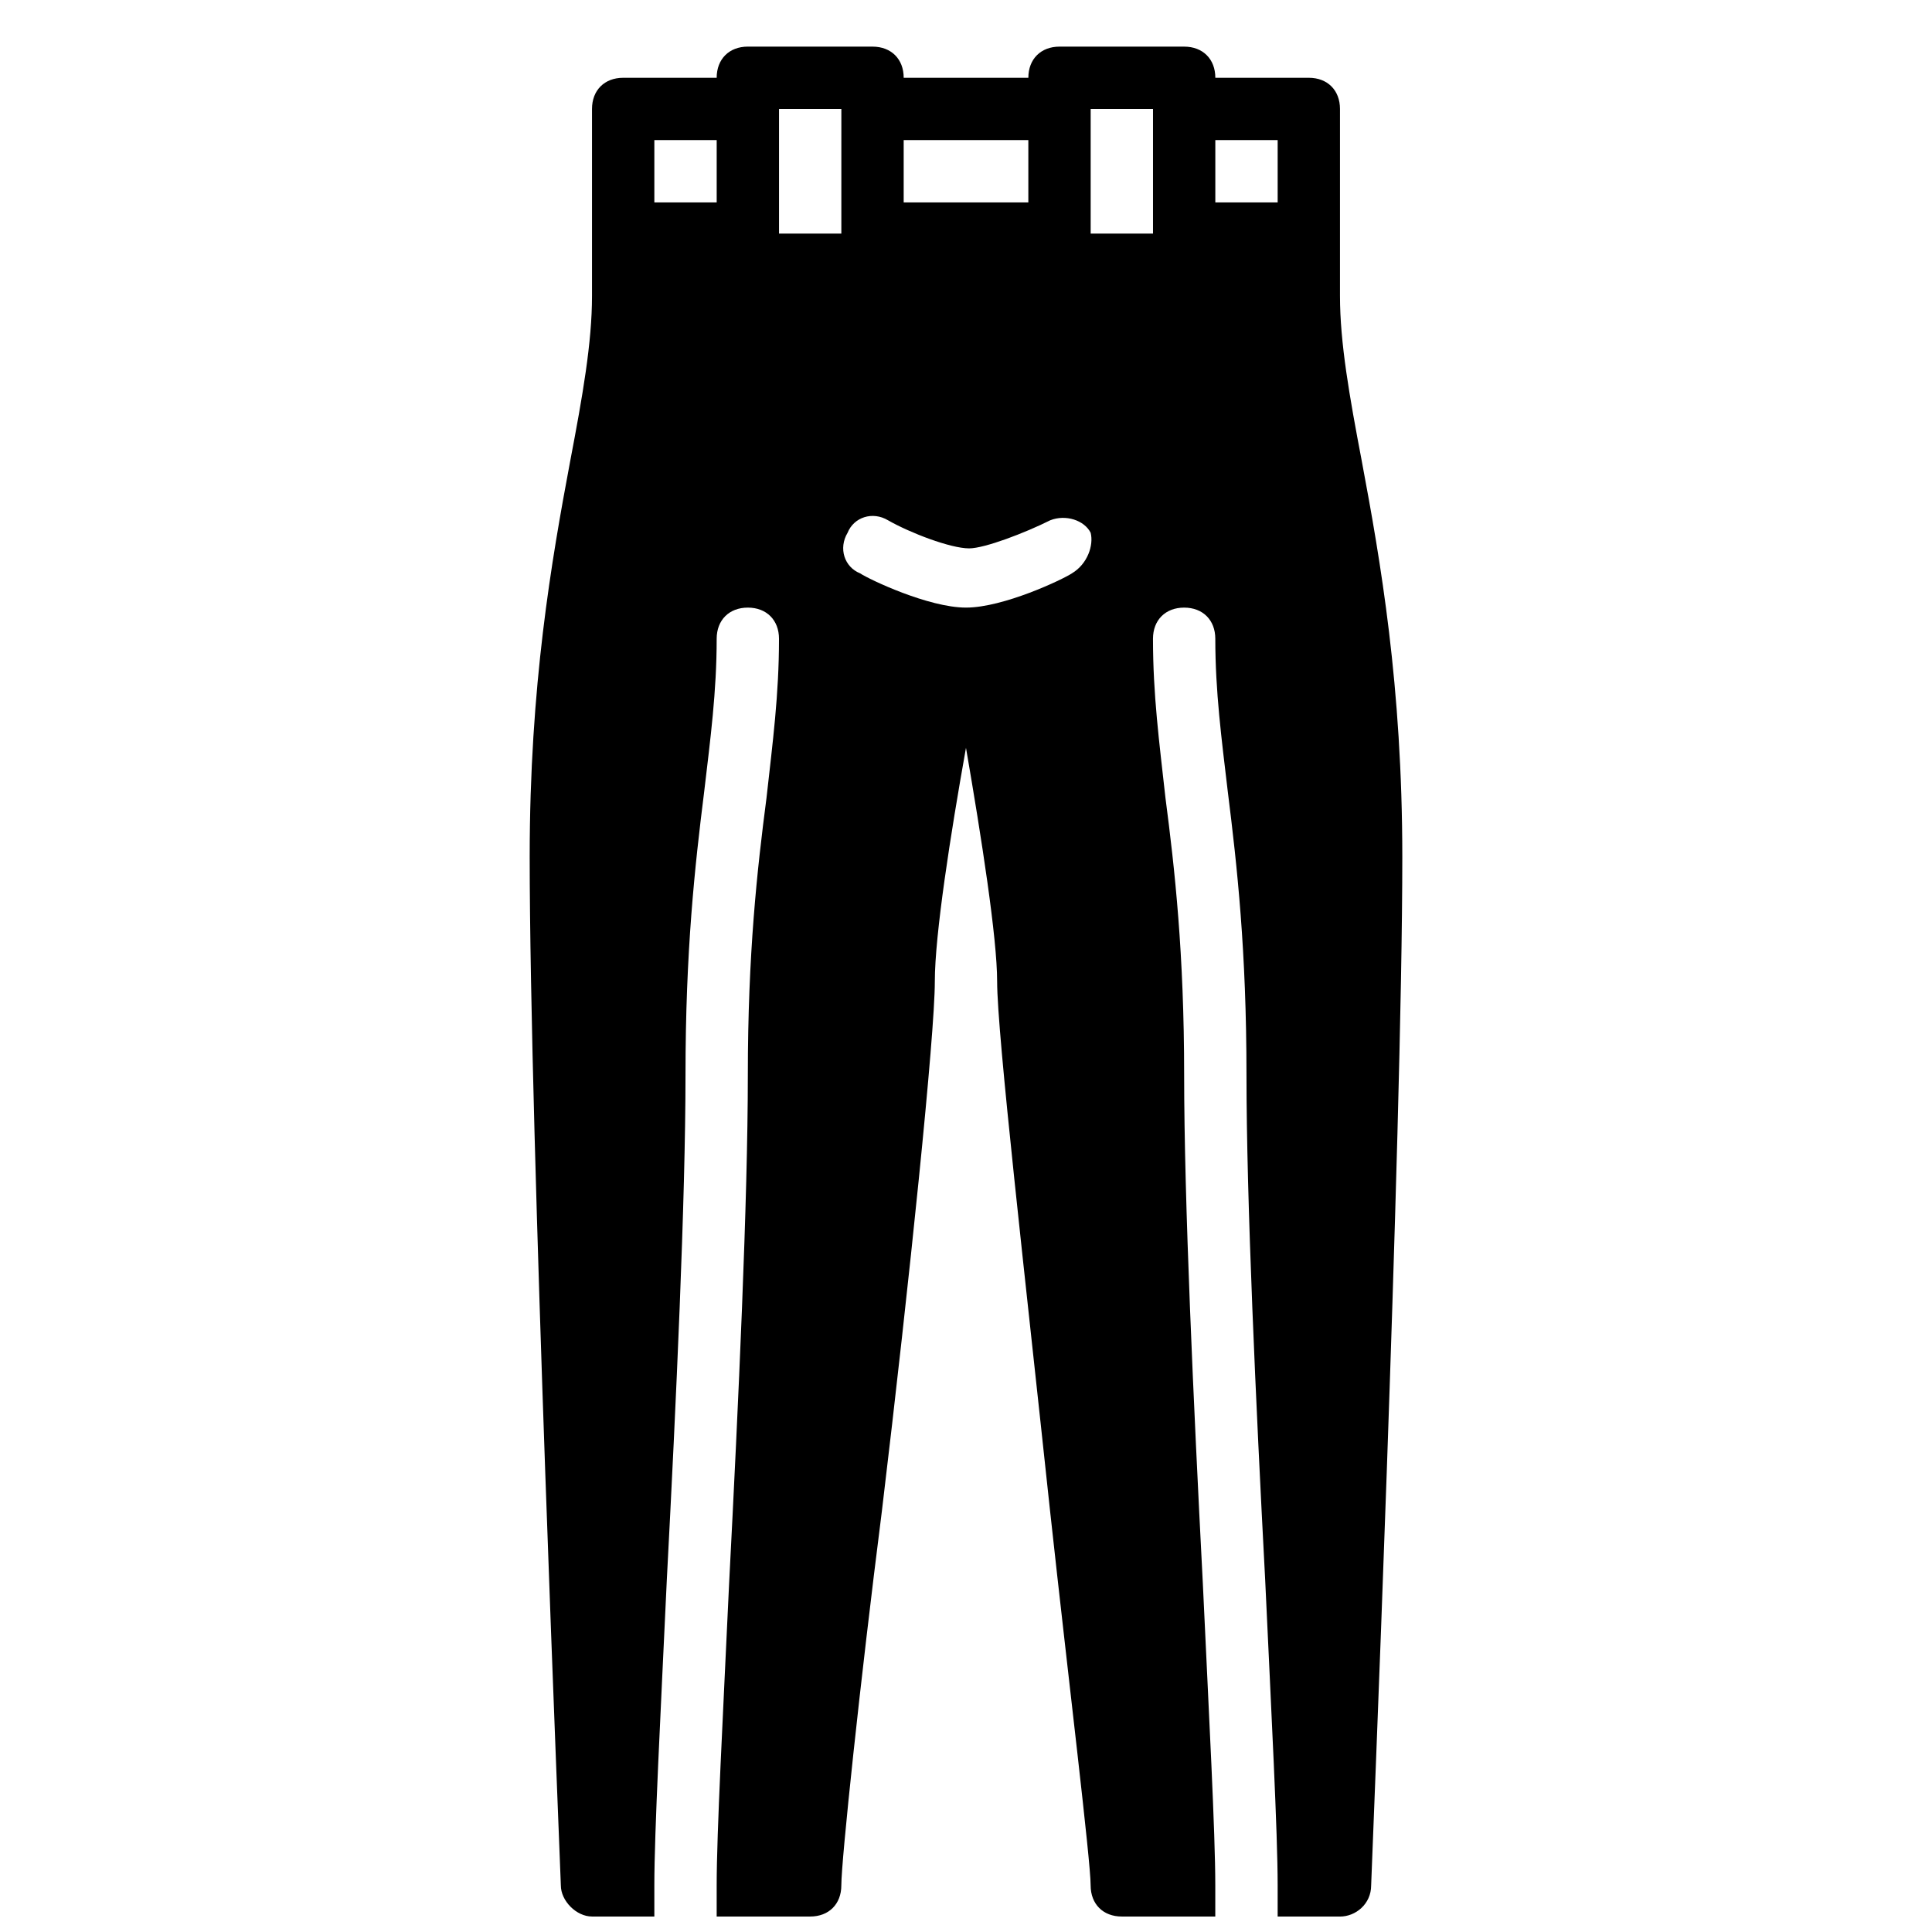 <?xml version="1.0" encoding="UTF-8"?>
<!-- Uploaded to: ICON Repo, www.svgrepo.com, Generator: ICON Repo Mixer Tools -->
<svg width="800px" height="800px" version="1.1" viewBox="144 144 512 512" xmlns="http://www.w3.org/2000/svg">
 <defs>
  <clipPath id="a">
   <path d="m284 156h232v495.9h-232z"/>
  </clipPath>
 </defs>
 <g clip-path="url(#a)">
  <path d="m504.89 266.2c-3.305-17.344-5.781-31.383-5.781-43.773v-49.555c0-4.957-3.305-8.258-8.258-8.258h-24.777c0-4.957-3.305-8.258-8.258-8.258h-33.035c-4.957 0-8.258 3.305-8.258 8.258h-33.035c0-4.957-3.305-8.258-8.258-8.258l-33.047-0.004c-4.953 0-8.258 3.305-8.258 8.262h-24.777c-4.957 0-8.262 3.301-8.262 8.258v49.555c0 12.391-2.477 26.43-5.781 43.773-4.953 26.43-10.734 59.465-10.734 104.89 0 73.508 8.258 270.9 8.258 272.55 0 4.129 4.129 8.258 8.258 8.258h16.52v-8.258c0-14.039 1.652-45.426 3.305-80.941 2.477-47.074 4.953-100.76 4.953-133.79s2.477-55.336 4.957-75.16c1.652-14.039 3.305-26.43 3.305-40.469 0-4.957 3.305-8.258 8.258-8.258 4.957 0 8.258 3.305 8.258 8.258 0 14.867-1.652 27.254-3.305 42.121-2.477 18.996-4.953 41.297-4.953 73.508 0 33.035-2.477 86.723-4.957 134.62-1.648 35.512-3.301 66.07-3.301 80.113v8.258h24.777c4.957 0 8.258-3.305 8.258-8.258 0-6.606 4.957-53.684 10.738-99.109 7.434-61.945 14.039-126.37 14.039-140.41 0-12.391 4.129-38.816 8.258-61.945 4.129 23.953 8.258 50.383 8.258 61.945 0 14.039 7.434 78.461 14.039 140.41 4.957 45.426 10.738 92.504 10.738 99.109 0 4.957 3.305 8.258 8.258 8.258h24.777v-8.258c0-14.039-1.652-44.598-3.305-80.113-2.473-47.906-4.949-101.59-4.949-134.62 0-32.211-2.477-54.512-4.957-73.508-1.648-14.867-3.301-27.254-3.301-42.121 0-4.957 3.305-8.258 8.258-8.258 4.957 0 8.258 3.305 8.258 8.258 0 14.039 1.652 26.43 3.305 40.469 2.477 19.82 4.957 42.121 4.957 75.16 0 33.035 2.477 86.723 4.957 133.8 1.652 35.516 3.305 66.898 3.305 80.941v8.258h16.52c4.129 0 8.258-3.305 8.258-8.258 0-1.652 8.258-199.05 8.258-272.55-0.004-45.43-5.785-78.465-10.738-104.89zm-170.96-68.551h-16.52v-16.52h16.52zm49.555-16.52h33.035v16.52h-33.035zm-16.52 24.777h-16.516v-33.035h16.52zm61.117 90.027c-2.477 1.652-18.168 9.086-28.078 9.086s-25.602-7.434-28.082-9.086c-4.129-1.652-5.781-6.606-3.305-10.738 1.652-4.129 6.606-5.781 10.738-3.305 5.781 3.305 16.52 7.434 21.473 7.434 4.129 0 14.867-4.129 21.473-7.434 4.129-1.652 9.086 0 10.738 3.305 0.824 3.305-0.824 8.262-4.957 10.738zm21.477-90.027h-16.52v-33.035h16.52zm33.035-8.258h-16.52v-16.52h16.52z"/>
 </g>
</svg>